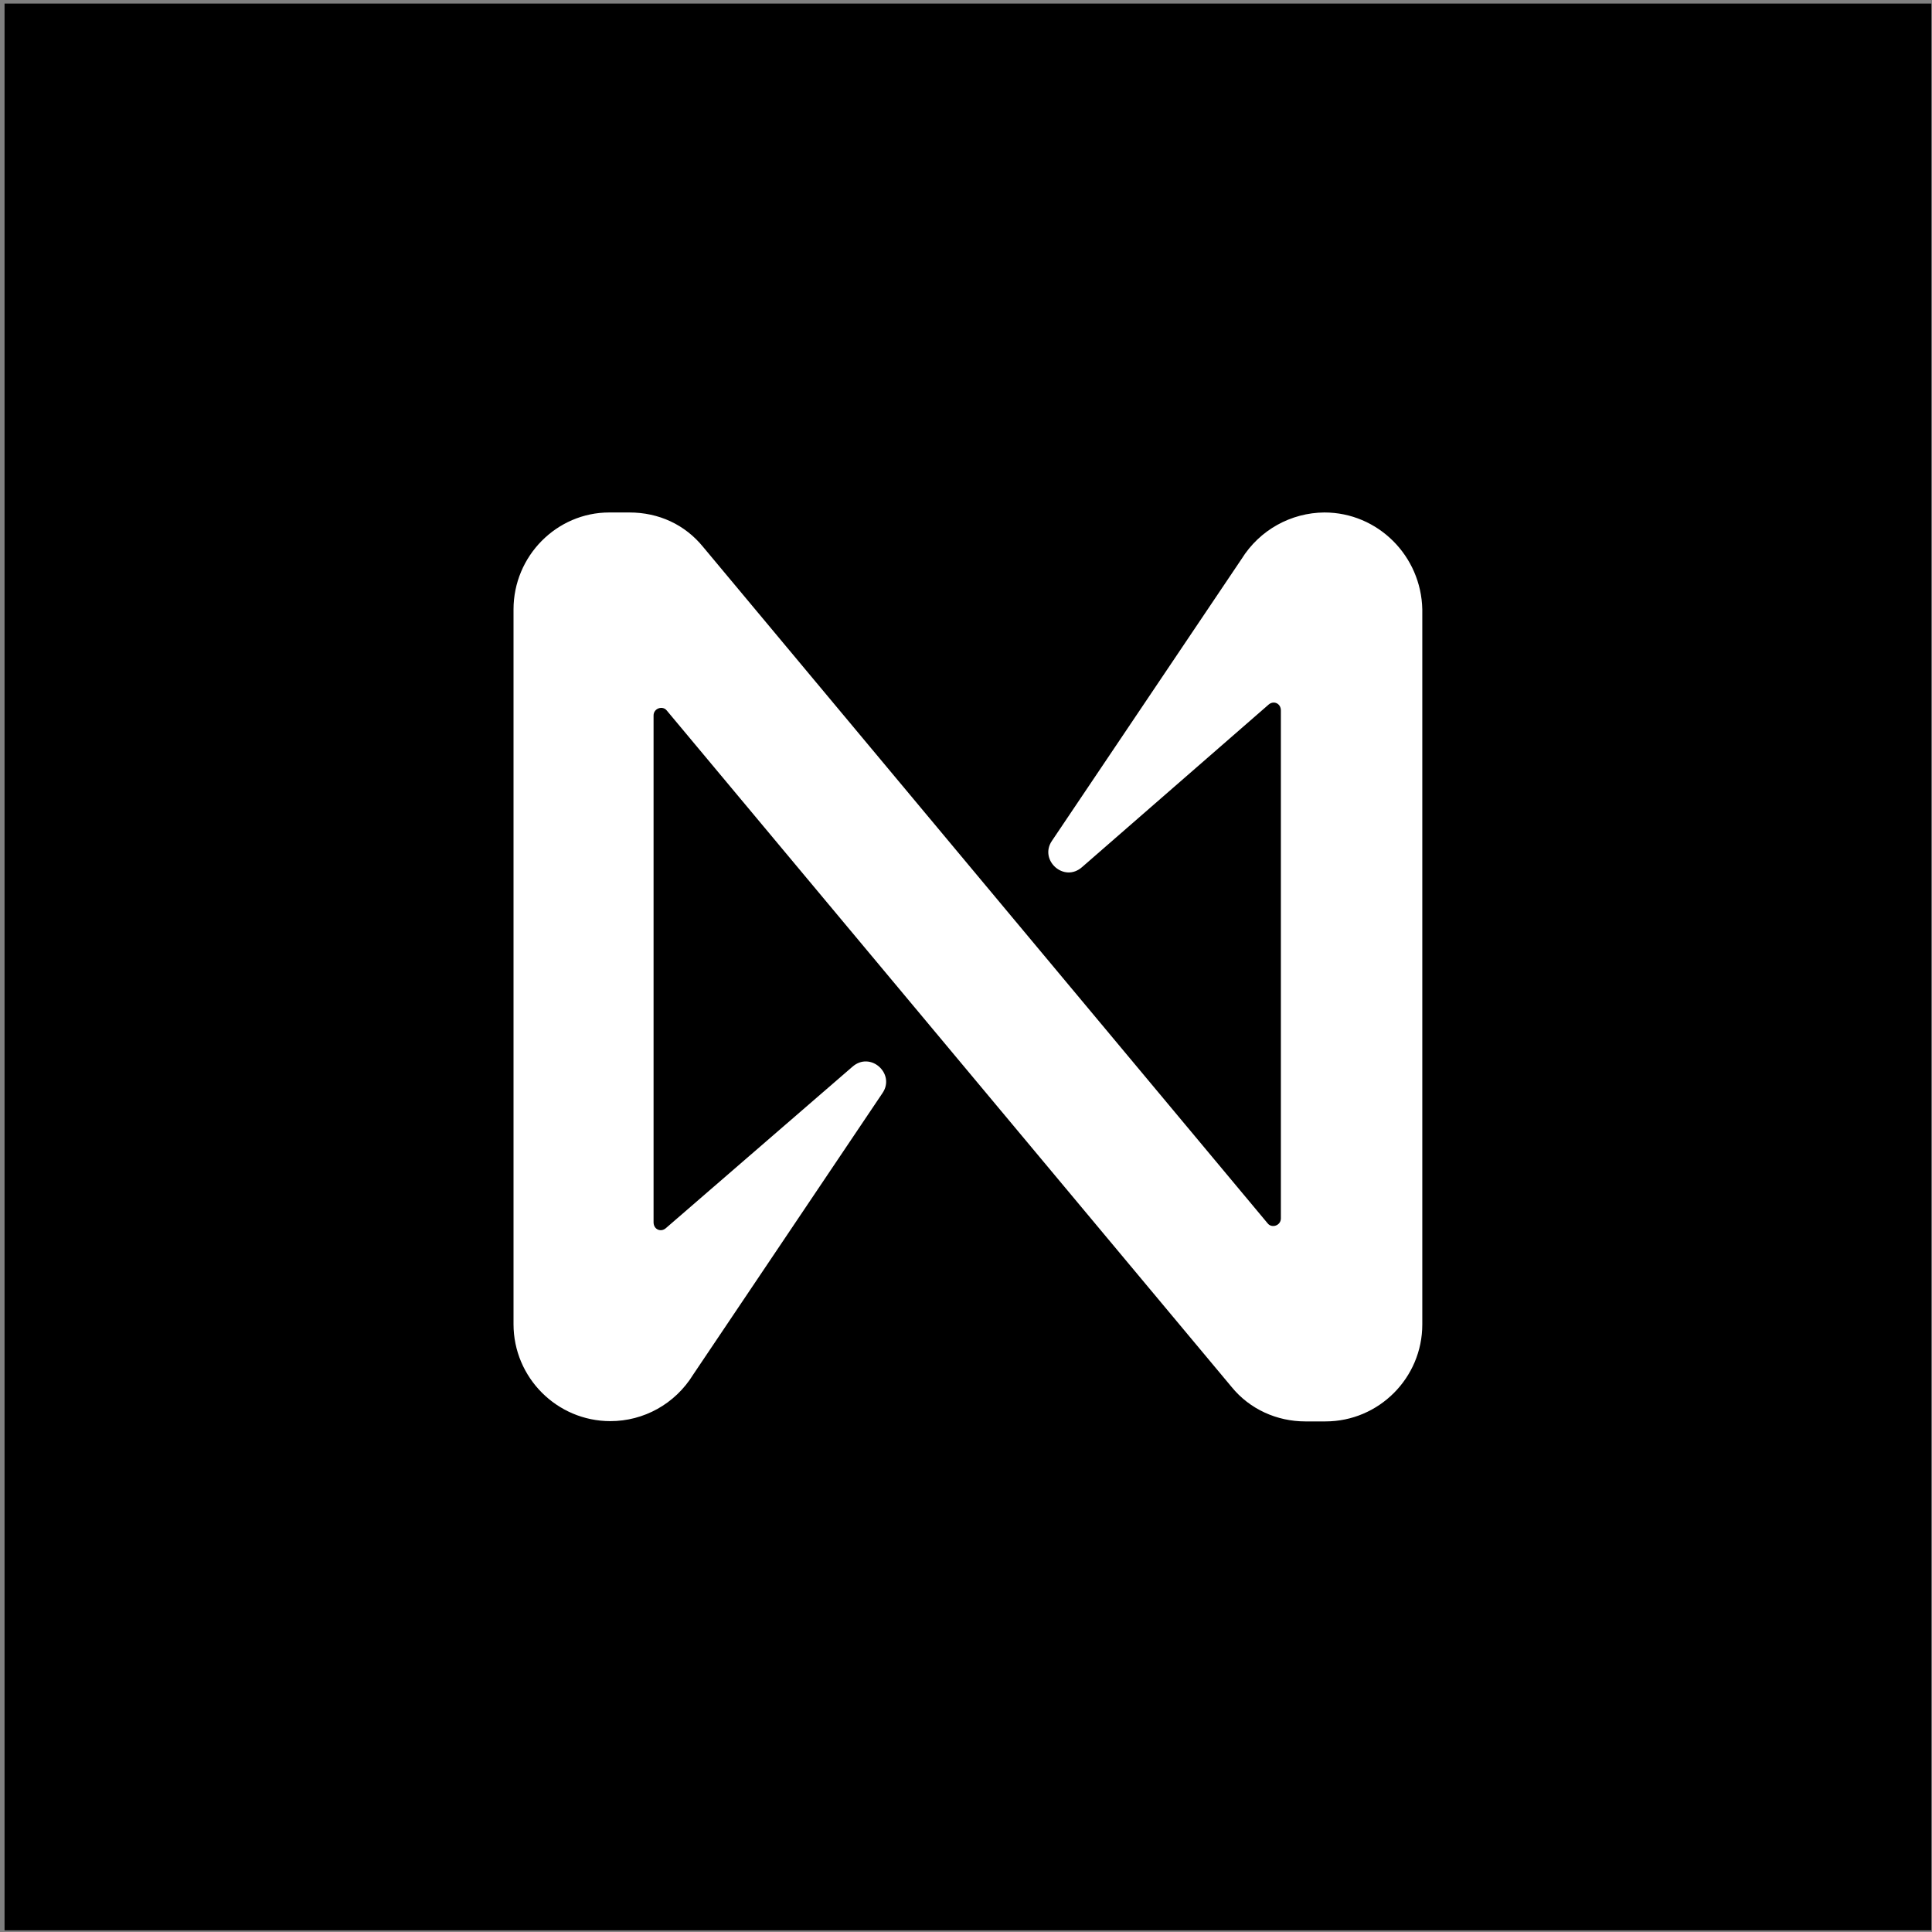 <svg width="338" height="338" viewBox="0 0 338 338" fill="none" xmlns="http://www.w3.org/2000/svg">
<rect x="0" y="0" width="338" height="338" fill="#808080" stroke="none"/>
<rect x="0.797" y="0.625" width="337.086" height="337.086" fill="black"/>
<path d="M217.204 97.8L184.039 147.095C181.729 150.468 186.157 154.516 189.334 151.673L221.969 123.243C222.835 122.52 224.087 123.05 224.087 124.303V213.16C224.087 214.413 222.498 214.943 221.776 214.027L123.005 95.68C119.828 91.776 115.255 89.656 110.104 89.656H106.591C97.397 89.656 89.84 97.27 89.84 106.618V231.664C89.84 241.012 97.445 248.625 106.783 248.625C112.607 248.625 118.095 245.638 121.272 240.482L154.388 191.235C156.699 187.862 152.27 183.814 149.093 186.657L116.458 214.894C115.592 215.617 114.34 215.087 114.34 213.834V125.17C114.34 123.917 115.929 123.387 116.651 124.303L215.471 242.65C218.648 246.553 223.413 248.674 228.371 248.674H231.885C241.223 248.674 248.828 241.06 248.828 231.712V106.618C248.636 97.27 241.078 89.656 231.692 89.656C225.868 89.704 220.381 92.692 217.204 97.8Z" fill="white"/>
</svg>
